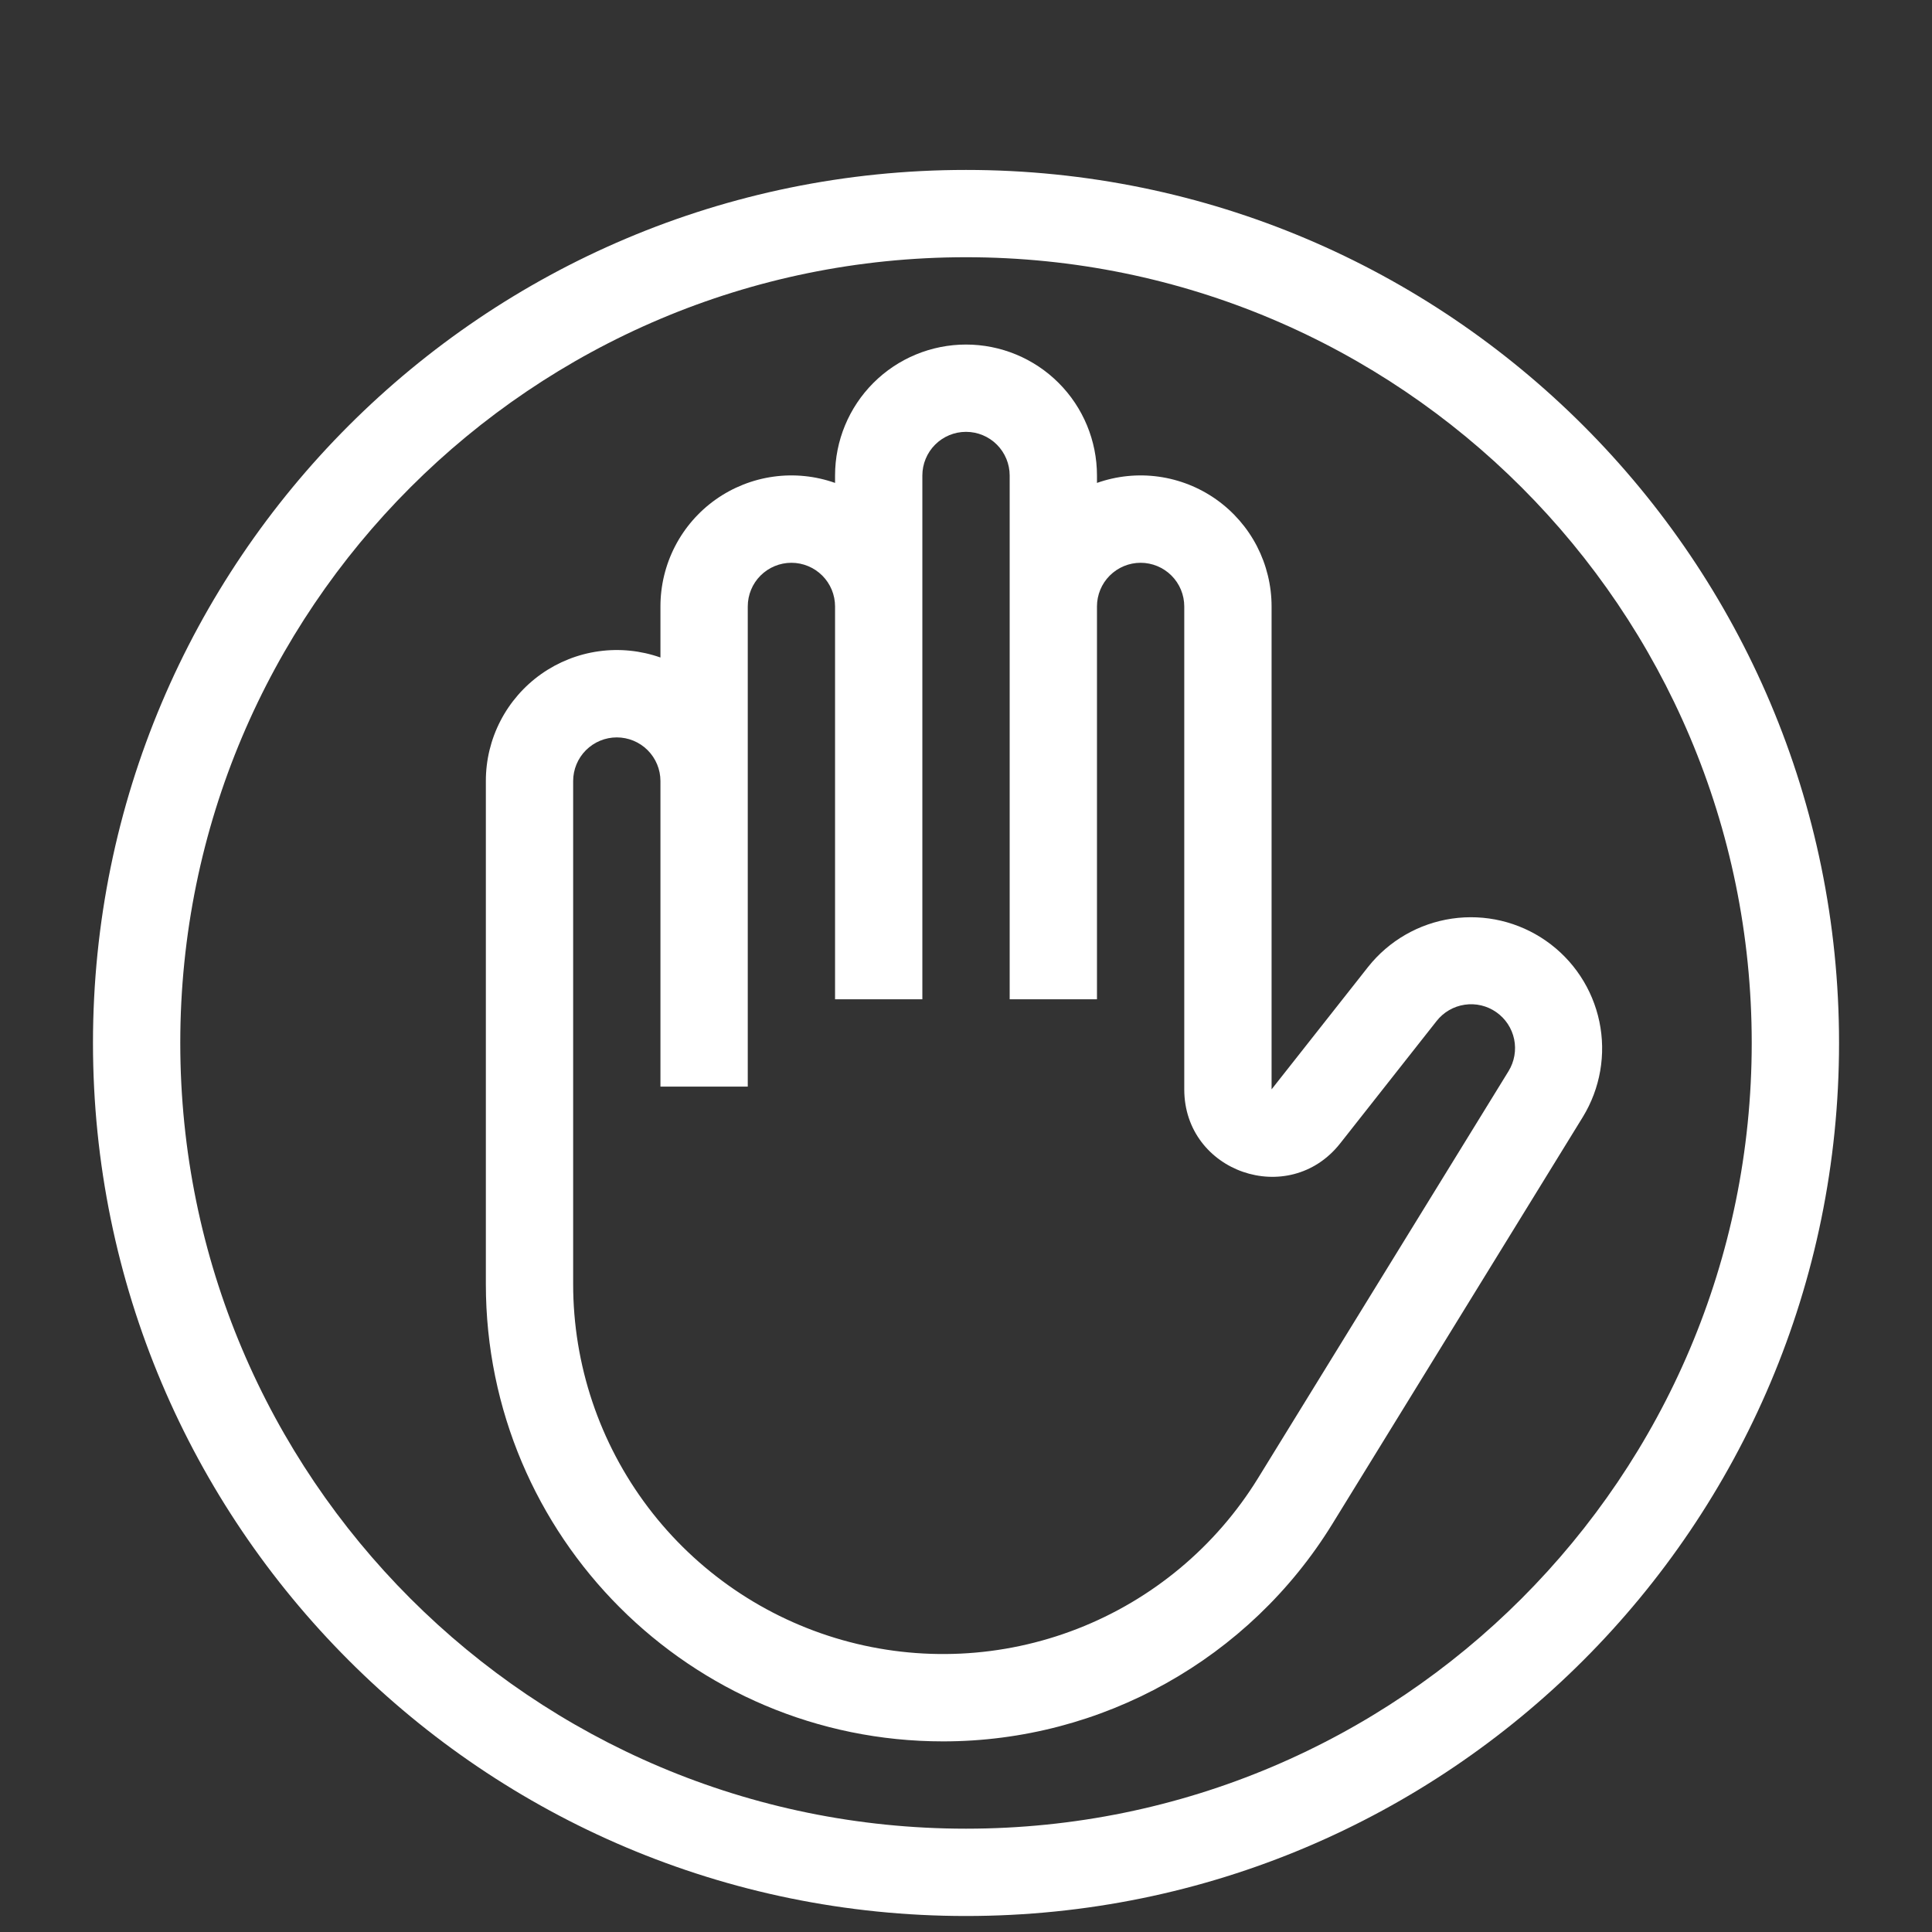 <svg xmlns="http://www.w3.org/2000/svg" width="71" height="71" viewBox="0 0 71 71" fill="none"><rect x="0" y="0" width="71" height="71" fill="#333333" stroke="none"/><g clip-path="url(#clip0_209_459)"><path fill-rule="evenodd" clip-rule="evenodd" d="M30.688 17.474V17.747C29.962 17.49 29.185 17.411 28.422 17.517C27.659 17.623 26.933 17.911 26.304 18.355C25.675 18.8 25.163 19.389 24.809 20.073C24.455 20.758 24.271 21.517 24.271 22.287V24.163C23.545 23.907 22.768 23.828 22.005 23.934C21.242 24.04 20.516 24.327 19.887 24.772C19.259 25.217 18.746 25.806 18.392 26.49C18.038 27.174 17.854 27.933 17.855 28.703V47.191C17.855 56.471 25.378 63.995 34.658 63.995C40.492 63.995 45.91 60.968 48.967 55.998L58.169 41.047C58.81 39.999 59.027 38.746 58.776 37.544C58.525 36.341 57.824 35.28 56.817 34.577C55.81 33.873 54.572 33.581 53.356 33.759C52.141 33.937 51.039 34.572 50.276 35.535L46.73 40.033V22.287C46.73 21.517 46.545 20.758 46.192 20.073C45.838 19.389 45.325 18.8 44.697 18.355C44.068 17.911 43.342 17.623 42.579 17.517C41.816 17.411 41.039 17.49 40.313 17.747V17.474C40.313 16.198 39.806 14.974 38.903 14.071C38.001 13.169 36.777 12.662 35.5 12.662C34.224 12.662 33 13.169 32.097 14.071C31.195 14.974 30.688 16.198 30.688 17.474ZM37.105 17.474C37.105 17.049 36.935 16.641 36.635 16.34C36.334 16.039 35.926 15.87 35.5 15.87C35.075 15.87 34.667 16.039 34.366 16.34C34.065 16.641 33.896 17.049 33.896 17.474V36.724H30.688V22.287C30.688 21.861 30.519 21.453 30.218 21.152C29.917 20.852 29.509 20.682 29.084 20.682C28.658 20.682 28.25 20.852 27.949 21.152C27.648 21.453 27.48 21.861 27.48 22.287V39.932H24.271V28.703C24.271 28.278 24.102 27.87 23.801 27.569C23.5 27.268 23.092 27.099 22.667 27.099C22.241 27.099 21.834 27.268 21.533 27.569C21.232 27.87 21.063 28.278 21.063 28.703V47.191C21.063 50.151 22.029 53.03 23.815 55.391C25.6 57.751 28.107 59.465 30.955 60.271C33.803 61.077 36.836 60.932 39.594 59.857C42.352 58.783 44.684 56.837 46.235 54.317L55.437 39.366C55.653 39.015 55.727 38.595 55.644 38.191C55.56 37.788 55.325 37.432 54.987 37.196C54.649 36.96 54.234 36.862 53.826 36.923C53.419 36.983 53.05 37.197 52.795 37.521L49.25 42.02C47.365 44.41 43.521 43.078 43.521 40.033V22.287C43.521 21.861 43.352 21.453 43.051 21.152C42.751 20.852 42.342 20.682 41.917 20.682C41.492 20.682 41.084 20.852 40.783 21.152C40.482 21.453 40.313 21.861 40.313 22.287V36.724H37.105V17.474Z" fill="white"></path><path fill-rule="evenodd" clip-rule="evenodd" d="M35.5 6.245C53.22 6.245 67.584 20.609 67.584 38.328C67.584 56.048 53.22 70.412 35.5 70.412C17.781 70.412 3.417 56.048 3.417 38.328C3.417 20.609 17.781 6.245 35.5 6.245ZM64.375 38.328C64.375 22.381 51.447 9.453 35.5 9.453C19.553 9.453 6.625 22.381 6.625 38.328C6.625 54.275 19.553 67.203 35.5 67.203C51.447 67.203 64.375 54.275 64.375 38.328Z" fill="white"></path></g><defs><clipPath id="clip0_209_459"><rect width="70" height="70" fill="white" transform="translate(0.5 0.411)"></rect></clipPath></defs></svg>
